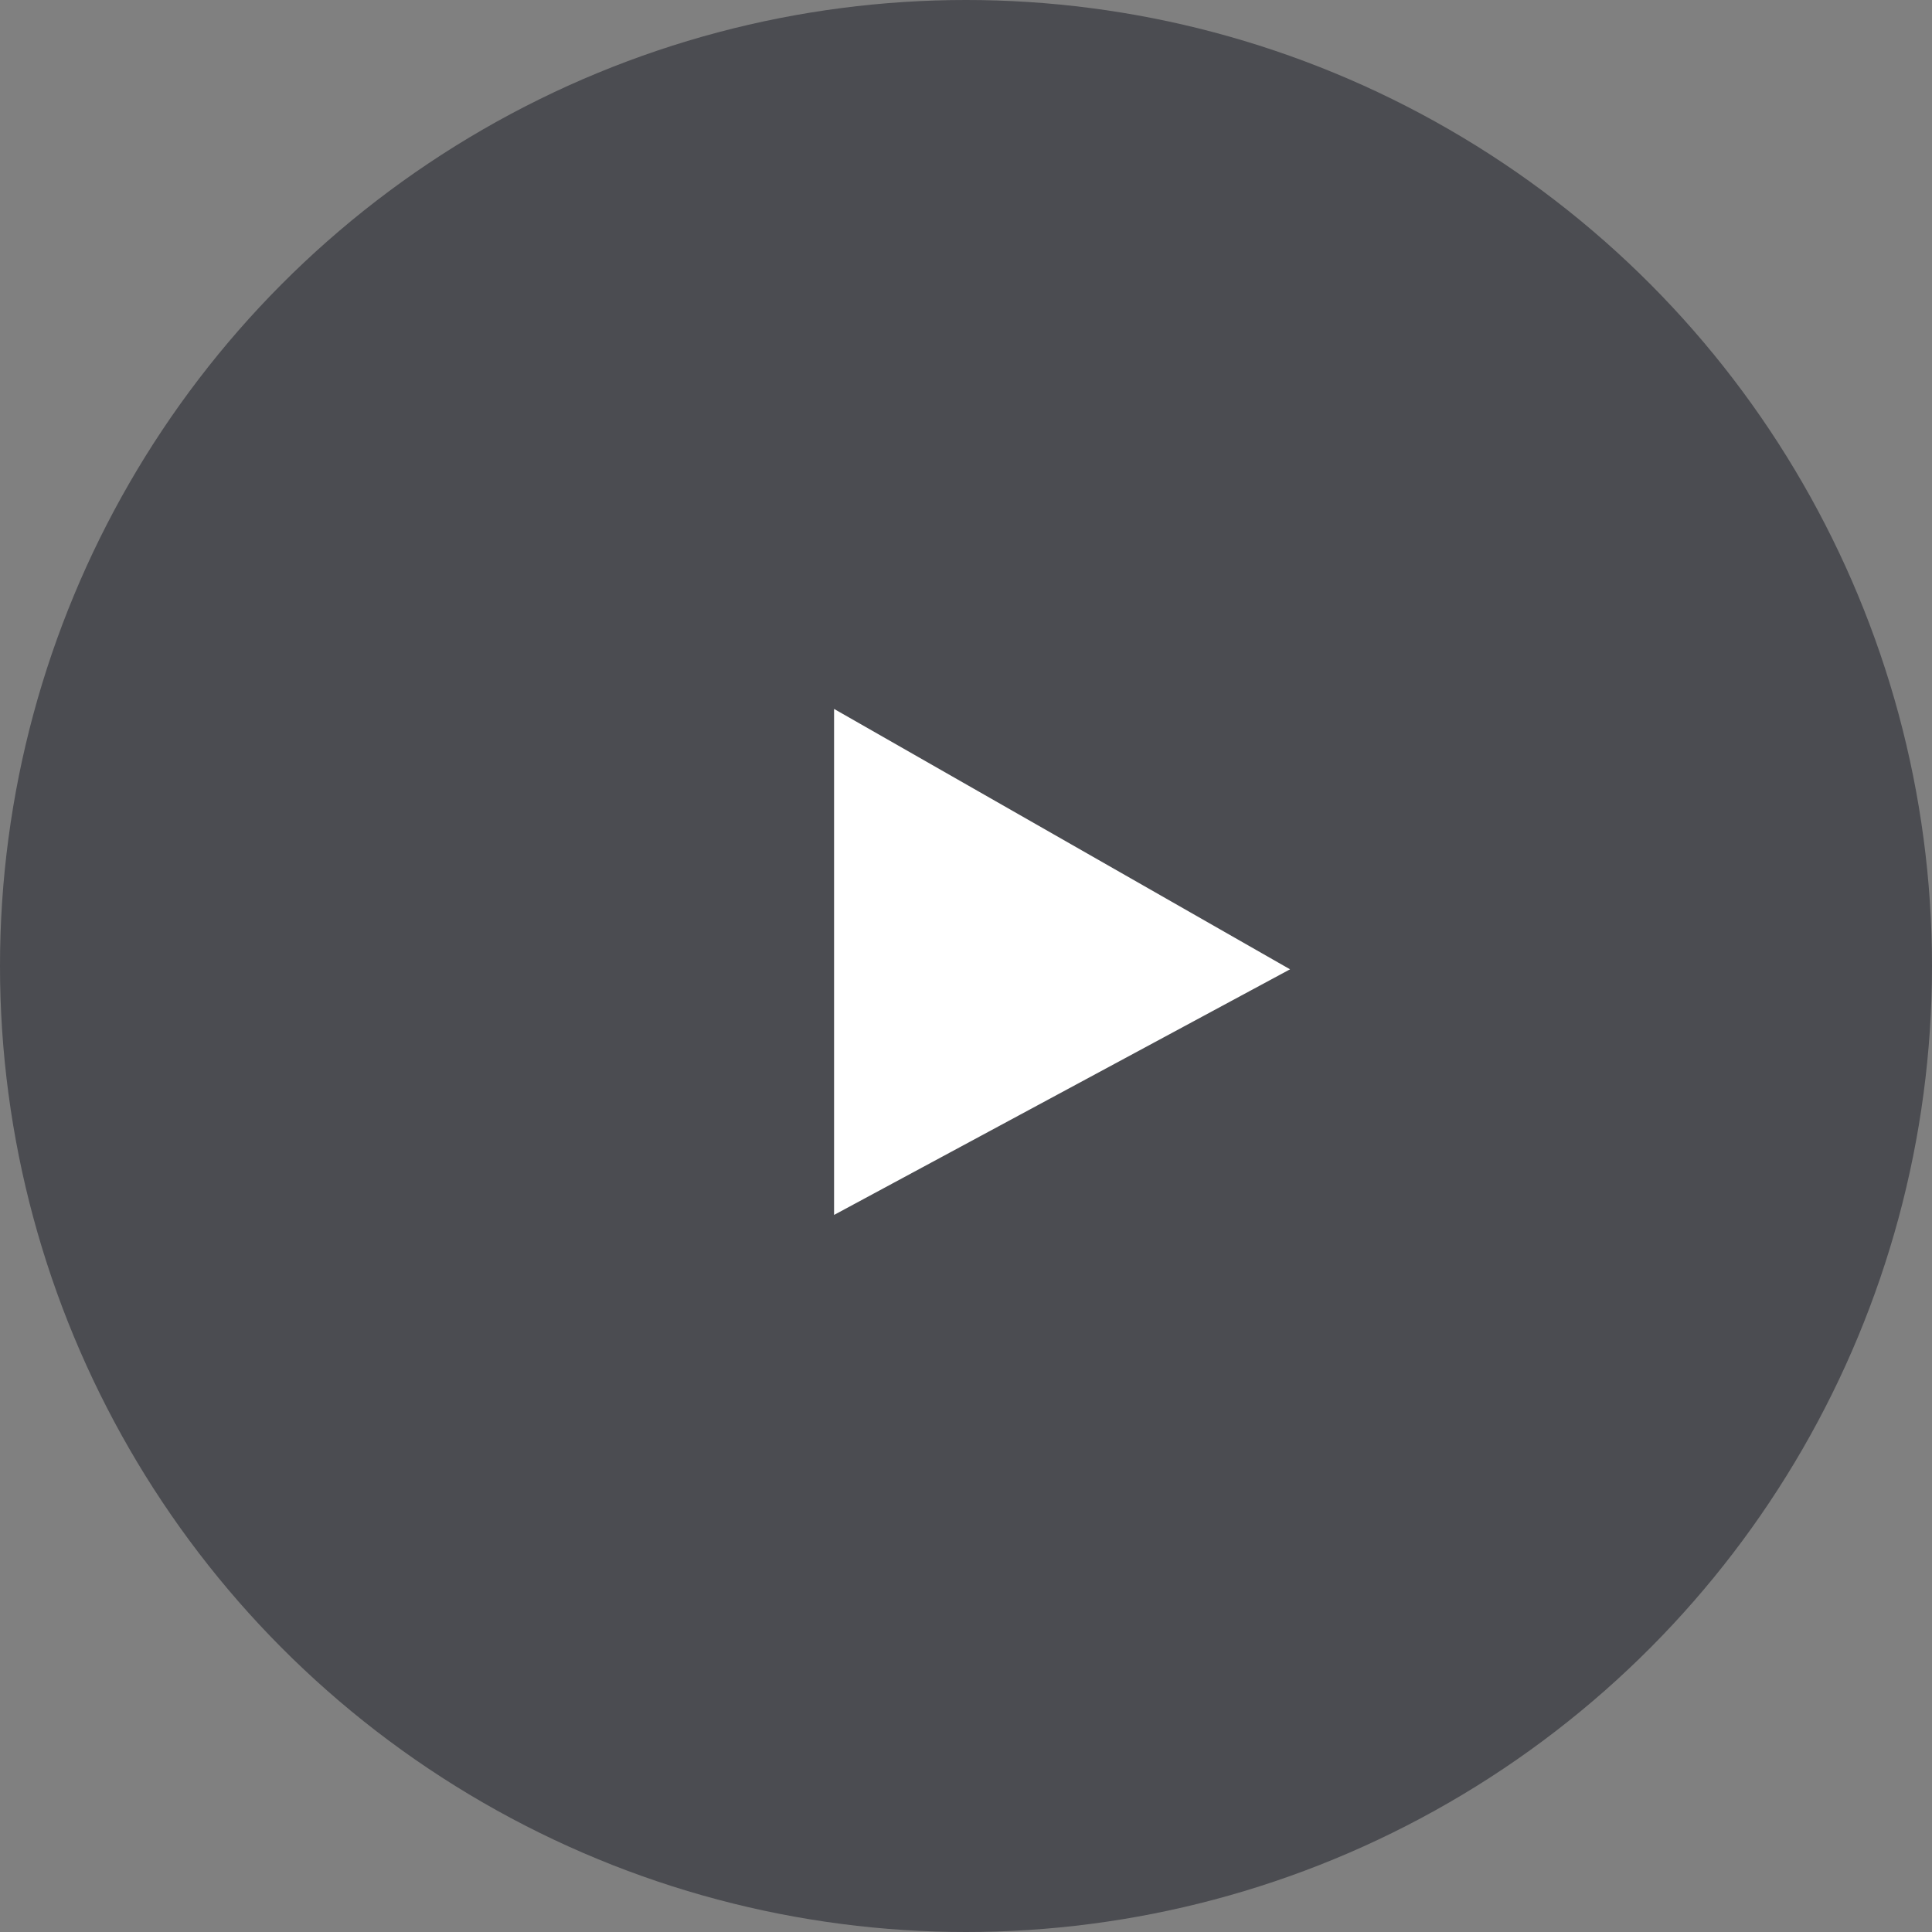<?xml version="1.0" encoding="UTF-8"?>
<svg width="84px" height="84px" viewBox="0 0 84 84" version="1.1" xmlns="http://www.w3.org/2000/svg" xmlns:xlink="http://www.w3.org/1999/xlink">
    <rect x="0" y="0" width="84" height="84" fill="#808080" stroke="none"/>
    <title>play icon</title>
    <g id="Webshop" stroke="none" stroke-width="1" fill="none" fill-rule="evenodd">
        <g id="journey" transform="translate(-979, -2007)">
            <g id="Group-3" transform="translate(0, 1639)">
                <g id="Group" transform="translate(575, 134)">
                    <g id="play-icon" transform="translate(404, 234)">
                        <circle id="Oval" fill-opacity="0.5" fill="#171922" cx="42" cy="42" r="42"></circle>
                        <polygon id="Path" fill="#FFFFFF" fill-rule="nonzero" points="36.264 52.823 36.264 30.823 56.089 42.144"></polygon>
                    </g>
                </g>
            </g>
        </g>
    </g>
</svg>